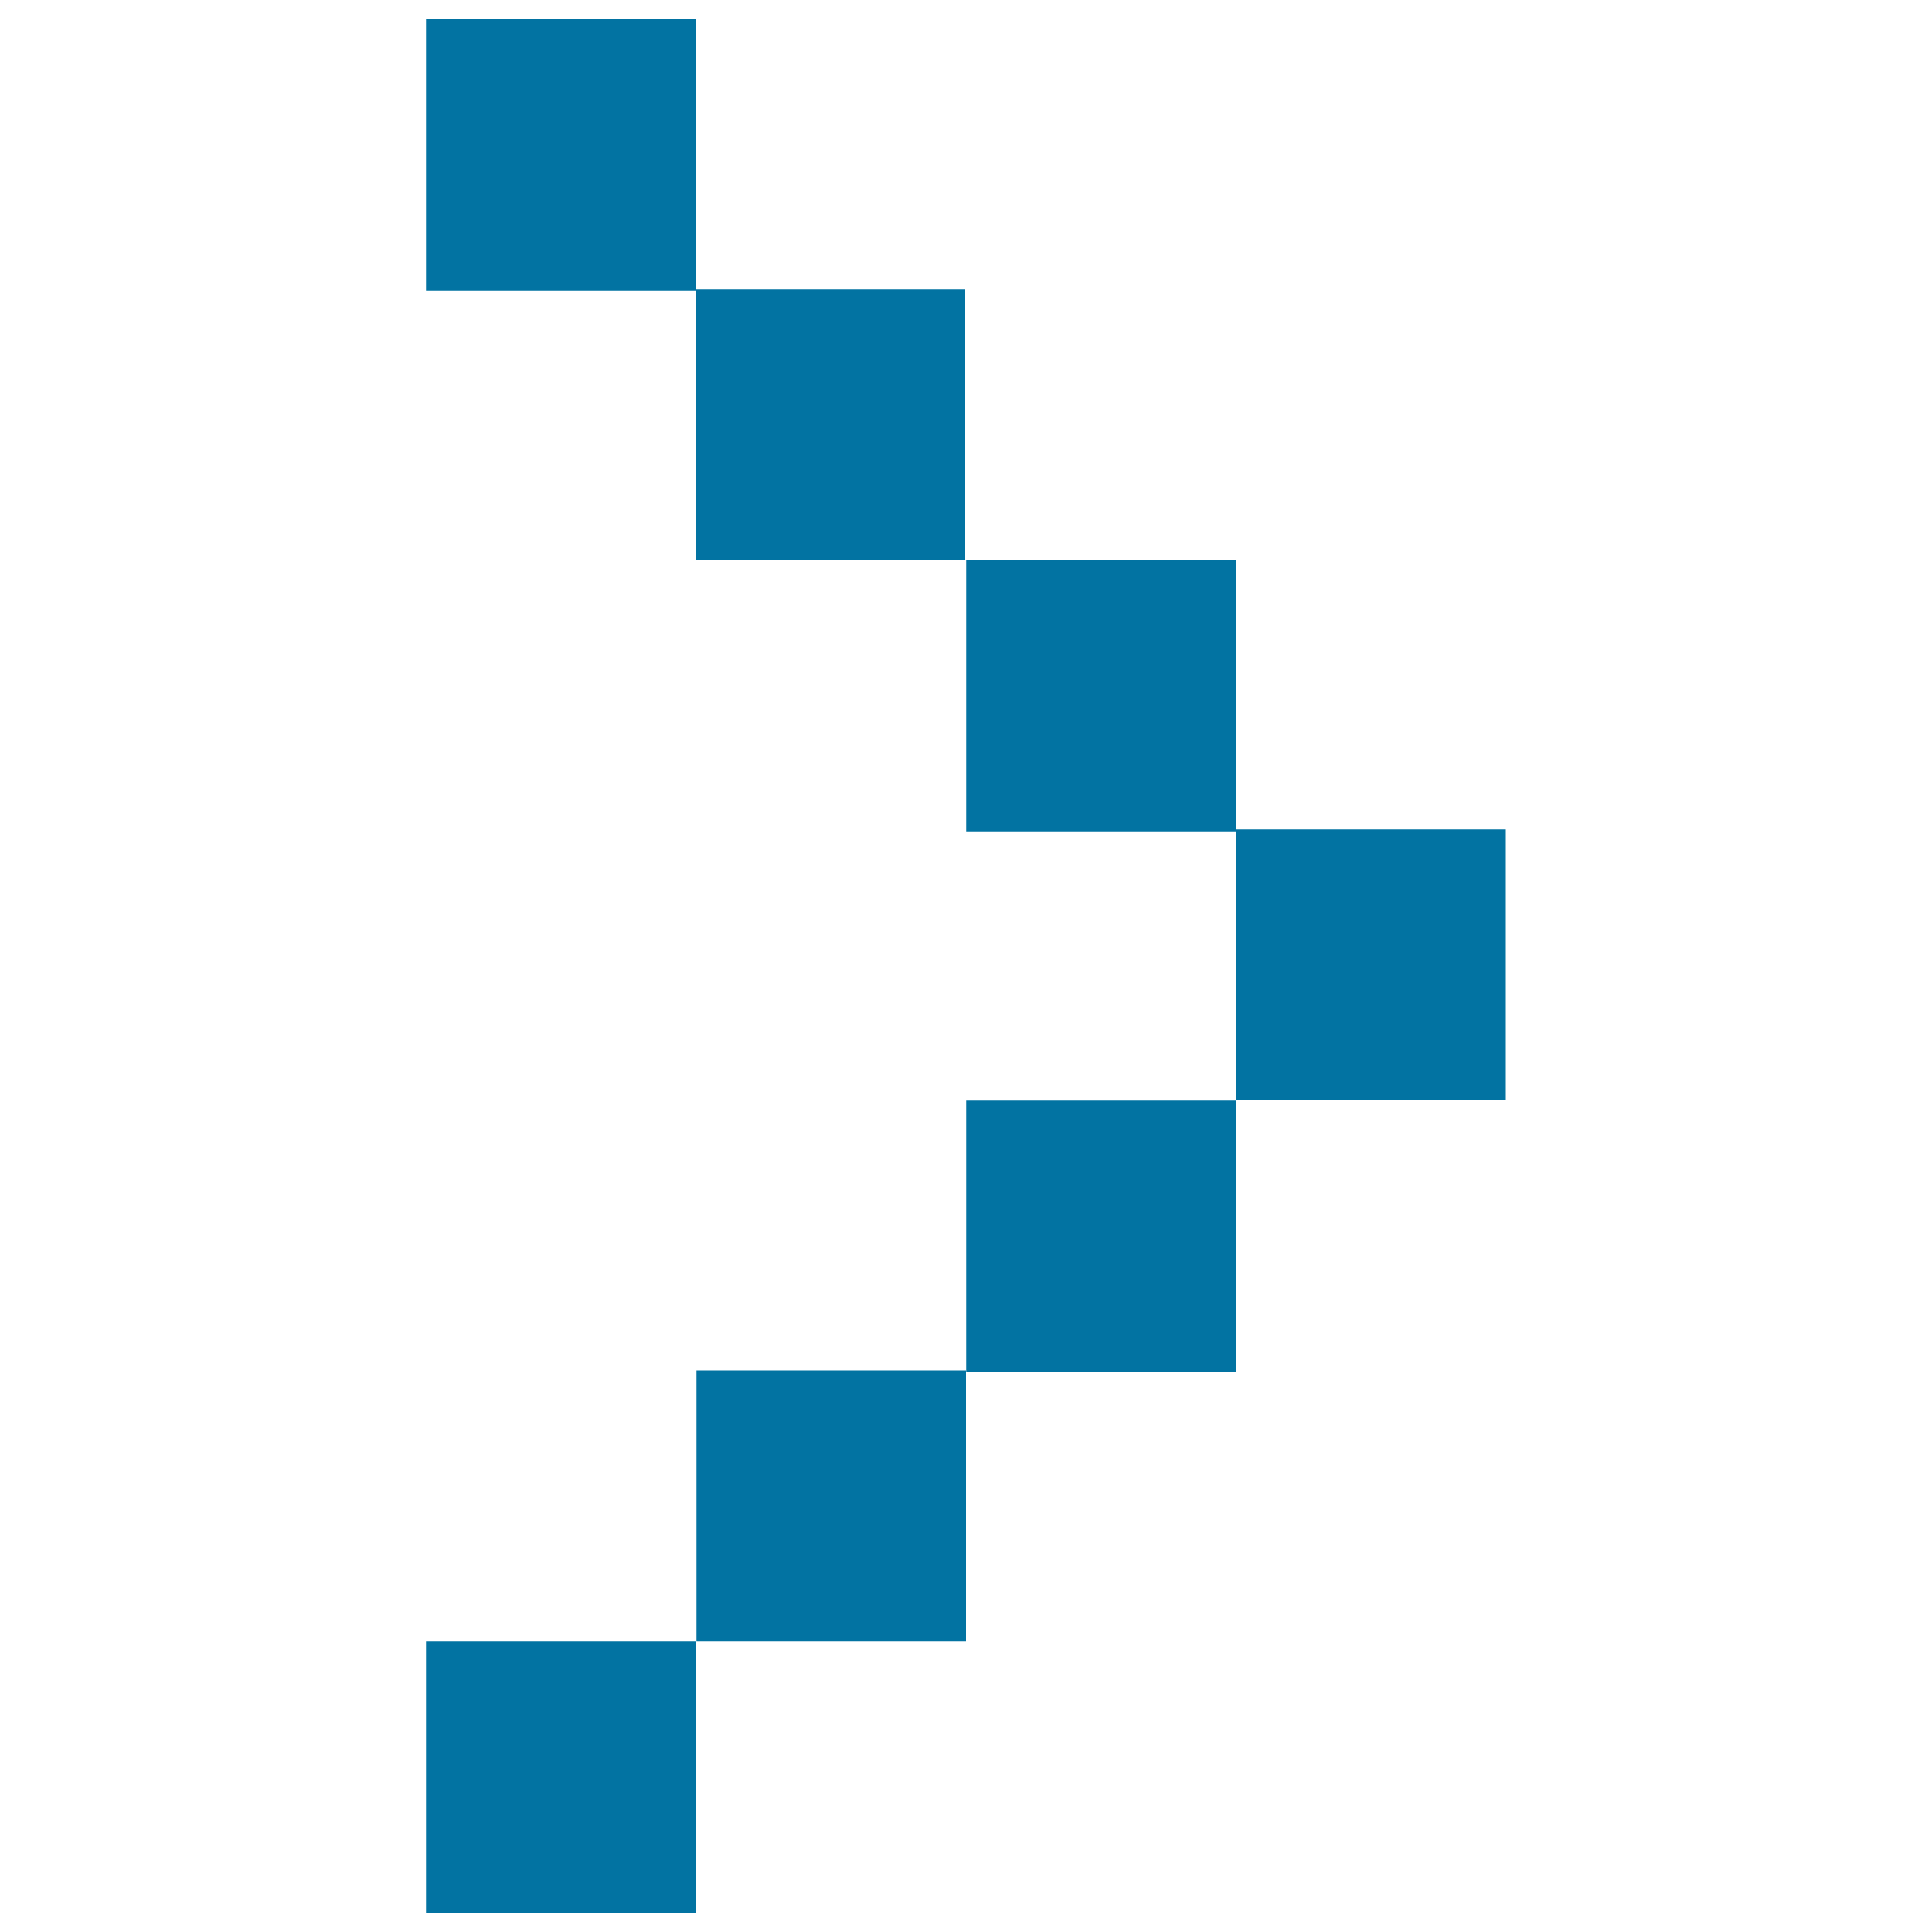 <svg xmlns="http://www.w3.org/2000/svg" viewBox="0 0 1000 1000" style="fill:#0273a2">
<title>Arrow Right SVG icon</title>
<path d="M360.5,709.4h139.5v140.3H360.5V709.4L360.5,709.4z"/><path d="M220.5,10h139.5v140.3H220.5V10z"/><path d="M220.5,849.7h139.5V990H220.5V849.7z"/><path d="M360.1,149.7h139.5V290H360.1V149.7z"/><path d="M500.1,569.7h139.5V710H500.1V569.7L500.1,569.7z"/><path d="M639.9,429.3h139.5v140.3H639.9V429.3L639.9,429.3z"/><path d="M500.1,290h139.5v140.3H500.1V290L500.1,290z"/>
</svg>